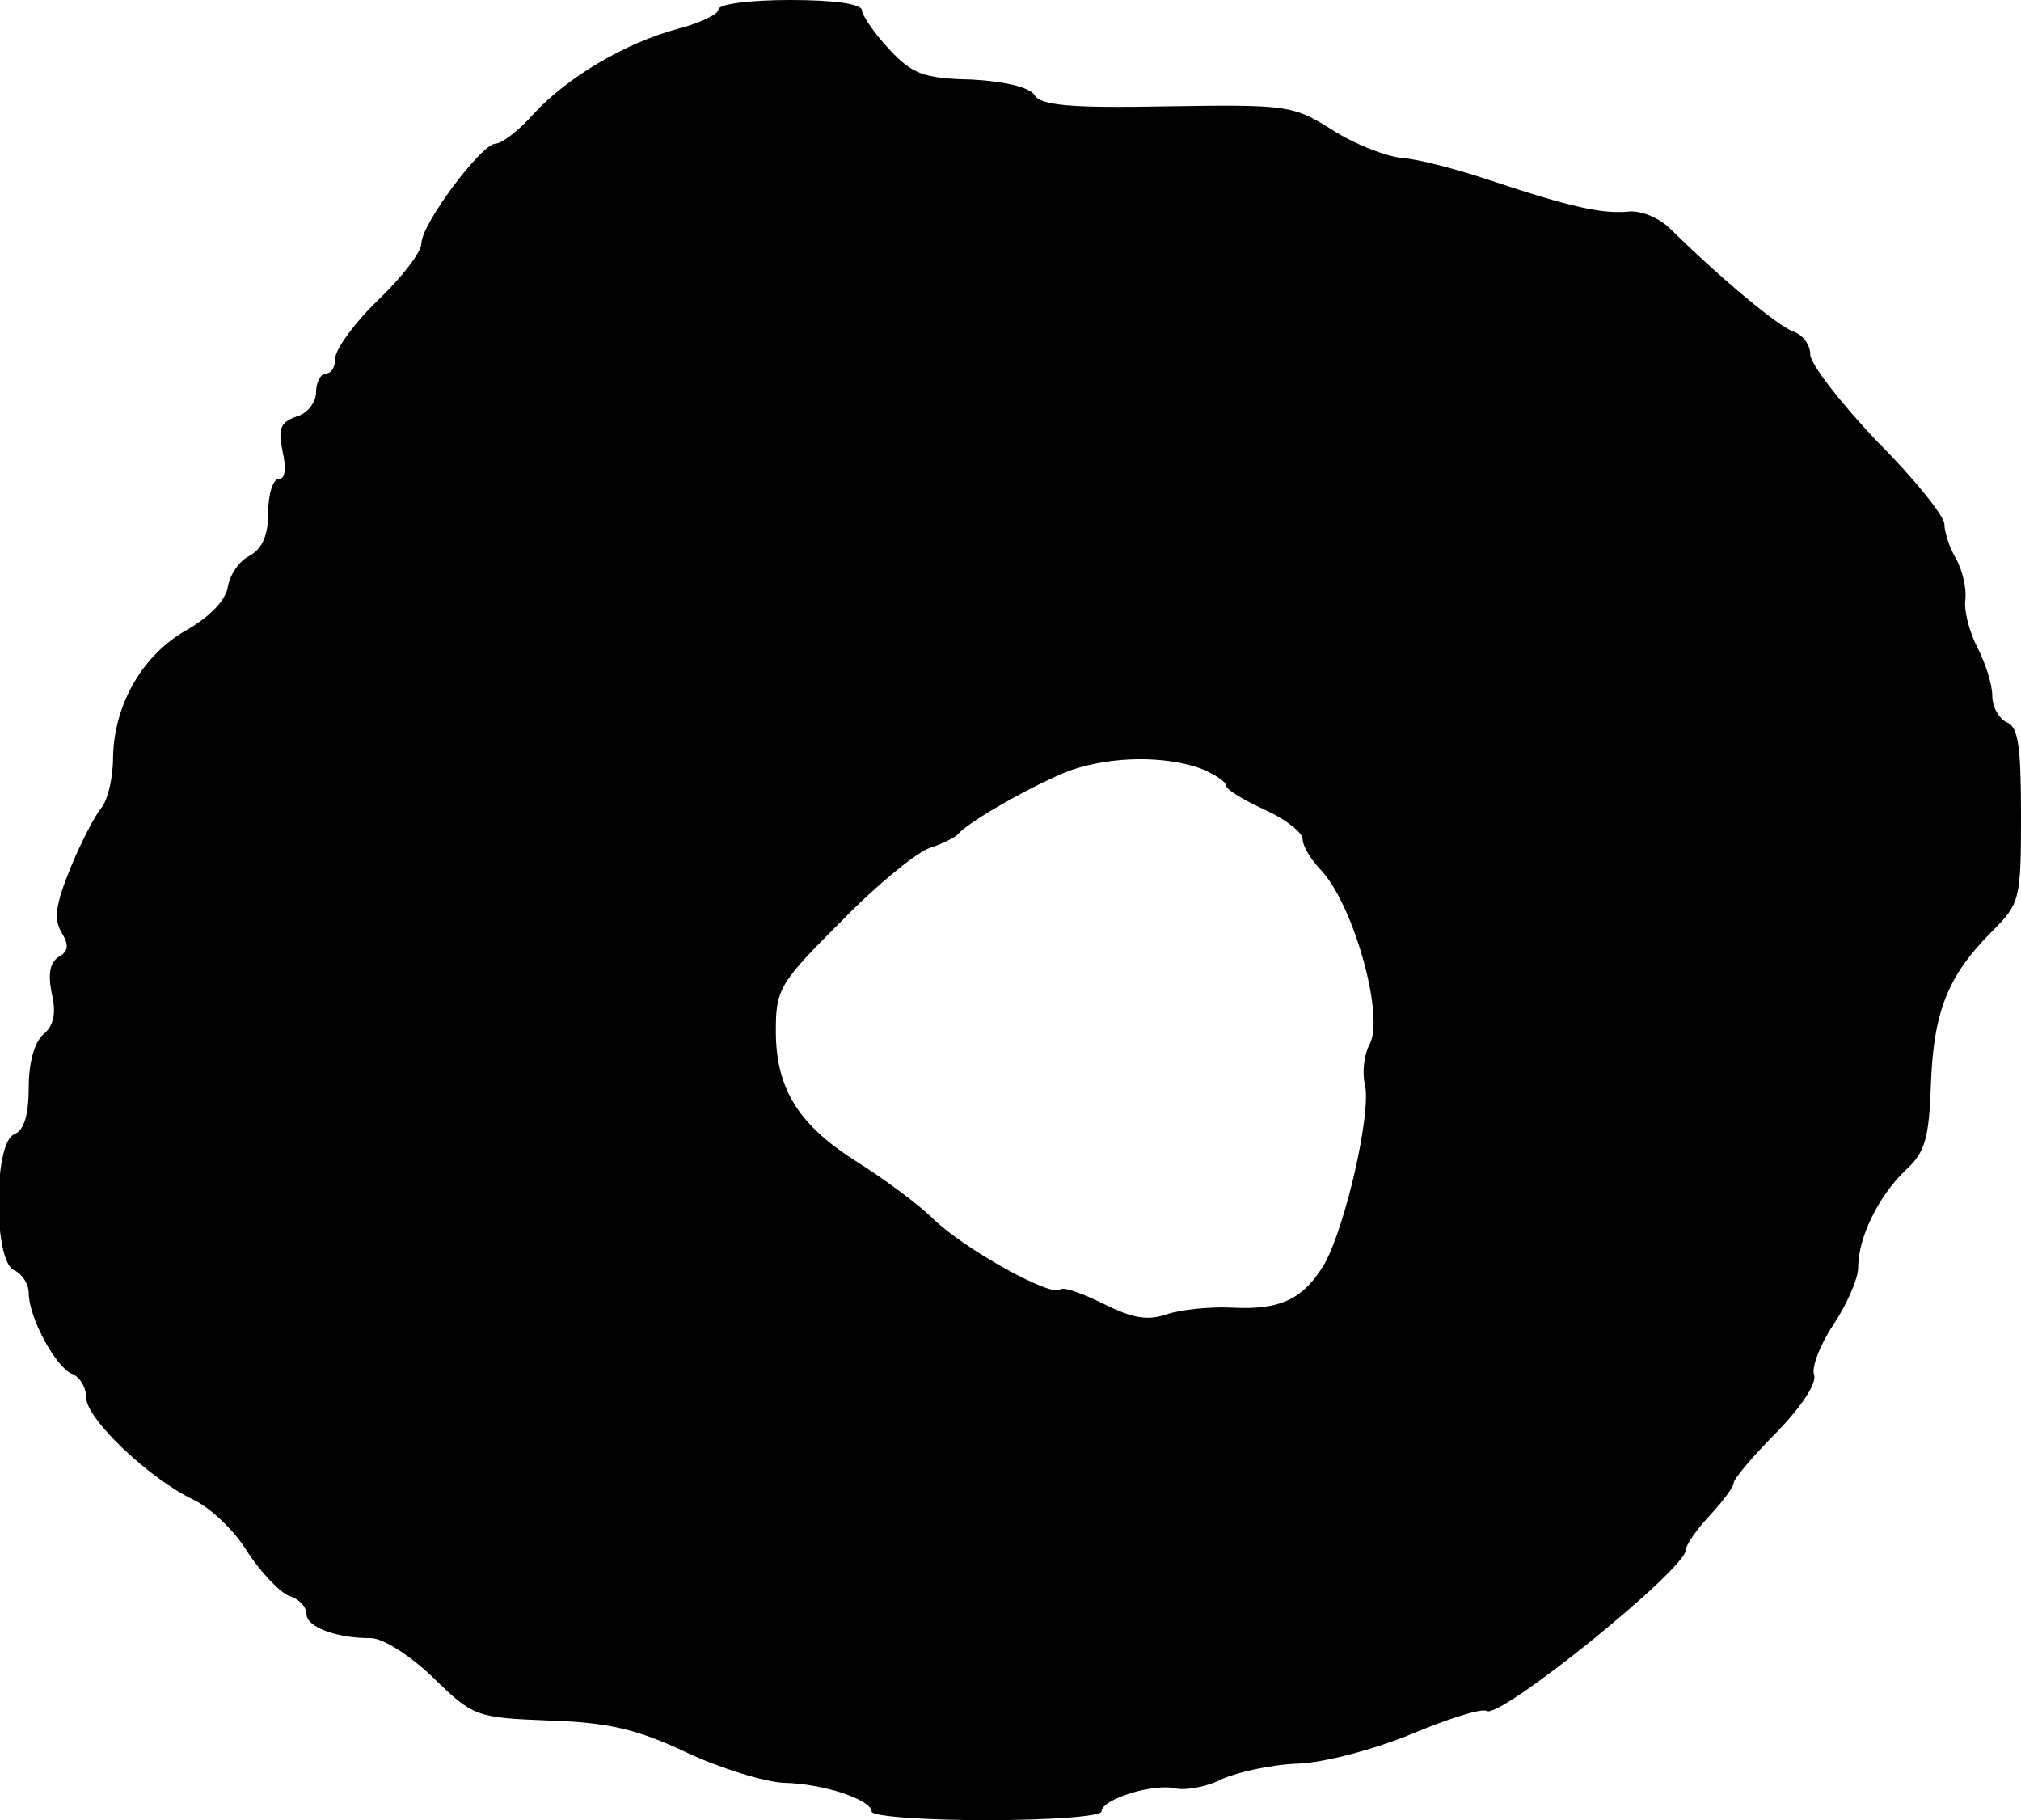 <?xml version="1.0" standalone="no"?>
<!DOCTYPE svg PUBLIC "-//W3C//DTD SVG 20010904//EN"
 "http://www.w3.org/TR/2001/REC-SVG-20010904/DTD/svg10.dtd">
<svg version="1.0" xmlns="http://www.w3.org/2000/svg"
 width="211pt" height="190pt" viewBox="0 0 211 190"
 preserveAspectRatio="xMidYMid meet">
<g transform="translate(0,190) scale(0.1,-0.1)"
fill="#000000" stroke="none">
<path d="M750 1890 c0 -5 -19 -14 -42 -20 -56 -15 -116 -51 -151 -89 -15 -17
-33 -31 -40 -31 -15 -1 -77 -84 -77 -104 0 -9 -20 -35 -45 -59 -25 -24 -45
-52 -45 -61 0 -9 -4 -16 -10 -16 -5 0 -10 -9 -10 -19 0 -11 -9 -23 -21 -26
-16 -6 -19 -12 -14 -36 4 -18 3 -29 -4 -29 -6 0 -11 -16 -11 -35 0 -24 -6 -37
-19 -45 -11 -5 -21 -20 -23 -32 -2 -14 -18 -31 -42 -45 -47 -26 -77 -78 -78
-134 0 -22 -6 -45 -12 -52 -6 -7 -21 -35 -32 -62 -16 -39 -18 -54 -10 -68 8
-13 8 -20 -3 -26 -9 -6 -11 -18 -7 -38 5 -21 2 -34 -9 -43 -9 -8 -15 -29 -15
-55 0 -29 -5 -45 -15 -49 -22 -8 -22 -134 0 -142 8 -4 15 -14 15 -24 0 -25 28
-77 45 -84 8 -3 15 -14 15 -25 0 -22 66 -85 113 -107 18 -9 43 -33 56 -55 14
-21 33 -41 43 -45 10 -3 18 -11 18 -19 0 -13 30 -25 67 -25 13 0 41 -18 65
-41 42 -41 45 -42 121 -45 62 -2 92 -9 143 -33 36 -17 82 -31 102 -32 43 -1
92 -18 92 -30 0 -5 54 -9 120 -9 66 0 120 4 120 9 0 13 55 30 78 24 11 -2 33
2 48 10 16 7 51 15 79 16 28 1 80 15 119 31 38 16 73 27 78 24 14 -9 208 148
208 168 0 5 11 21 25 36 14 15 25 30 25 34 0 4 20 28 45 53 26 27 42 51 39 60
-3 7 6 31 20 52 14 21 26 48 26 60 0 31 21 74 49 101 21 19 25 33 27 92 3 75
18 112 64 158 29 29 30 33 30 122 0 71 -3 92 -15 96 -8 4 -15 16 -15 28 0 11
-7 34 -16 51 -8 16 -14 38 -12 50 1 11 -3 30 -10 42 -7 12 -12 28 -12 36 0 8
-31 47 -70 86 -38 40 -70 81 -70 91 0 10 -8 21 -18 24 -16 6 -73 53 -128 107
-12 12 -32 20 -45 18 -27 -2 -57 4 -144 33 -33 11 -74 22 -91 23 -18 2 -51 15
-74 30 -40 25 -46 26 -172 24 -101 -2 -132 1 -138 12 -6 8 -30 14 -66 16 -50
1 -62 6 -86 32 -15 16 -28 35 -28 40 0 7 -29 11 -75 11 -41 0 -75 -4 -75 -10z
m503 -792 c15 -6 27 -14 27 -18 0 -4 18 -15 40 -25 22 -10 40 -24 40 -31 0 -7
8 -20 17 -30 35 -34 69 -154 53 -184 -6 -11 -8 -30 -5 -42 7 -29 -20 -147 -42
-187 -22 -37 -46 -49 -98 -46 -22 1 -52 -2 -67 -7 -20 -7 -36 -4 -66 11 -22
11 -42 18 -45 15 -8 -9 -100 42 -132 73 -16 16 -53 43 -80 60 -62 39 -85 77
-85 137 0 44 4 50 69 115 37 38 79 72 92 76 13 4 26 11 29 14 10 13 83 54 118
67 44 15 98 15 135 2z"/>
</g>
</svg>
